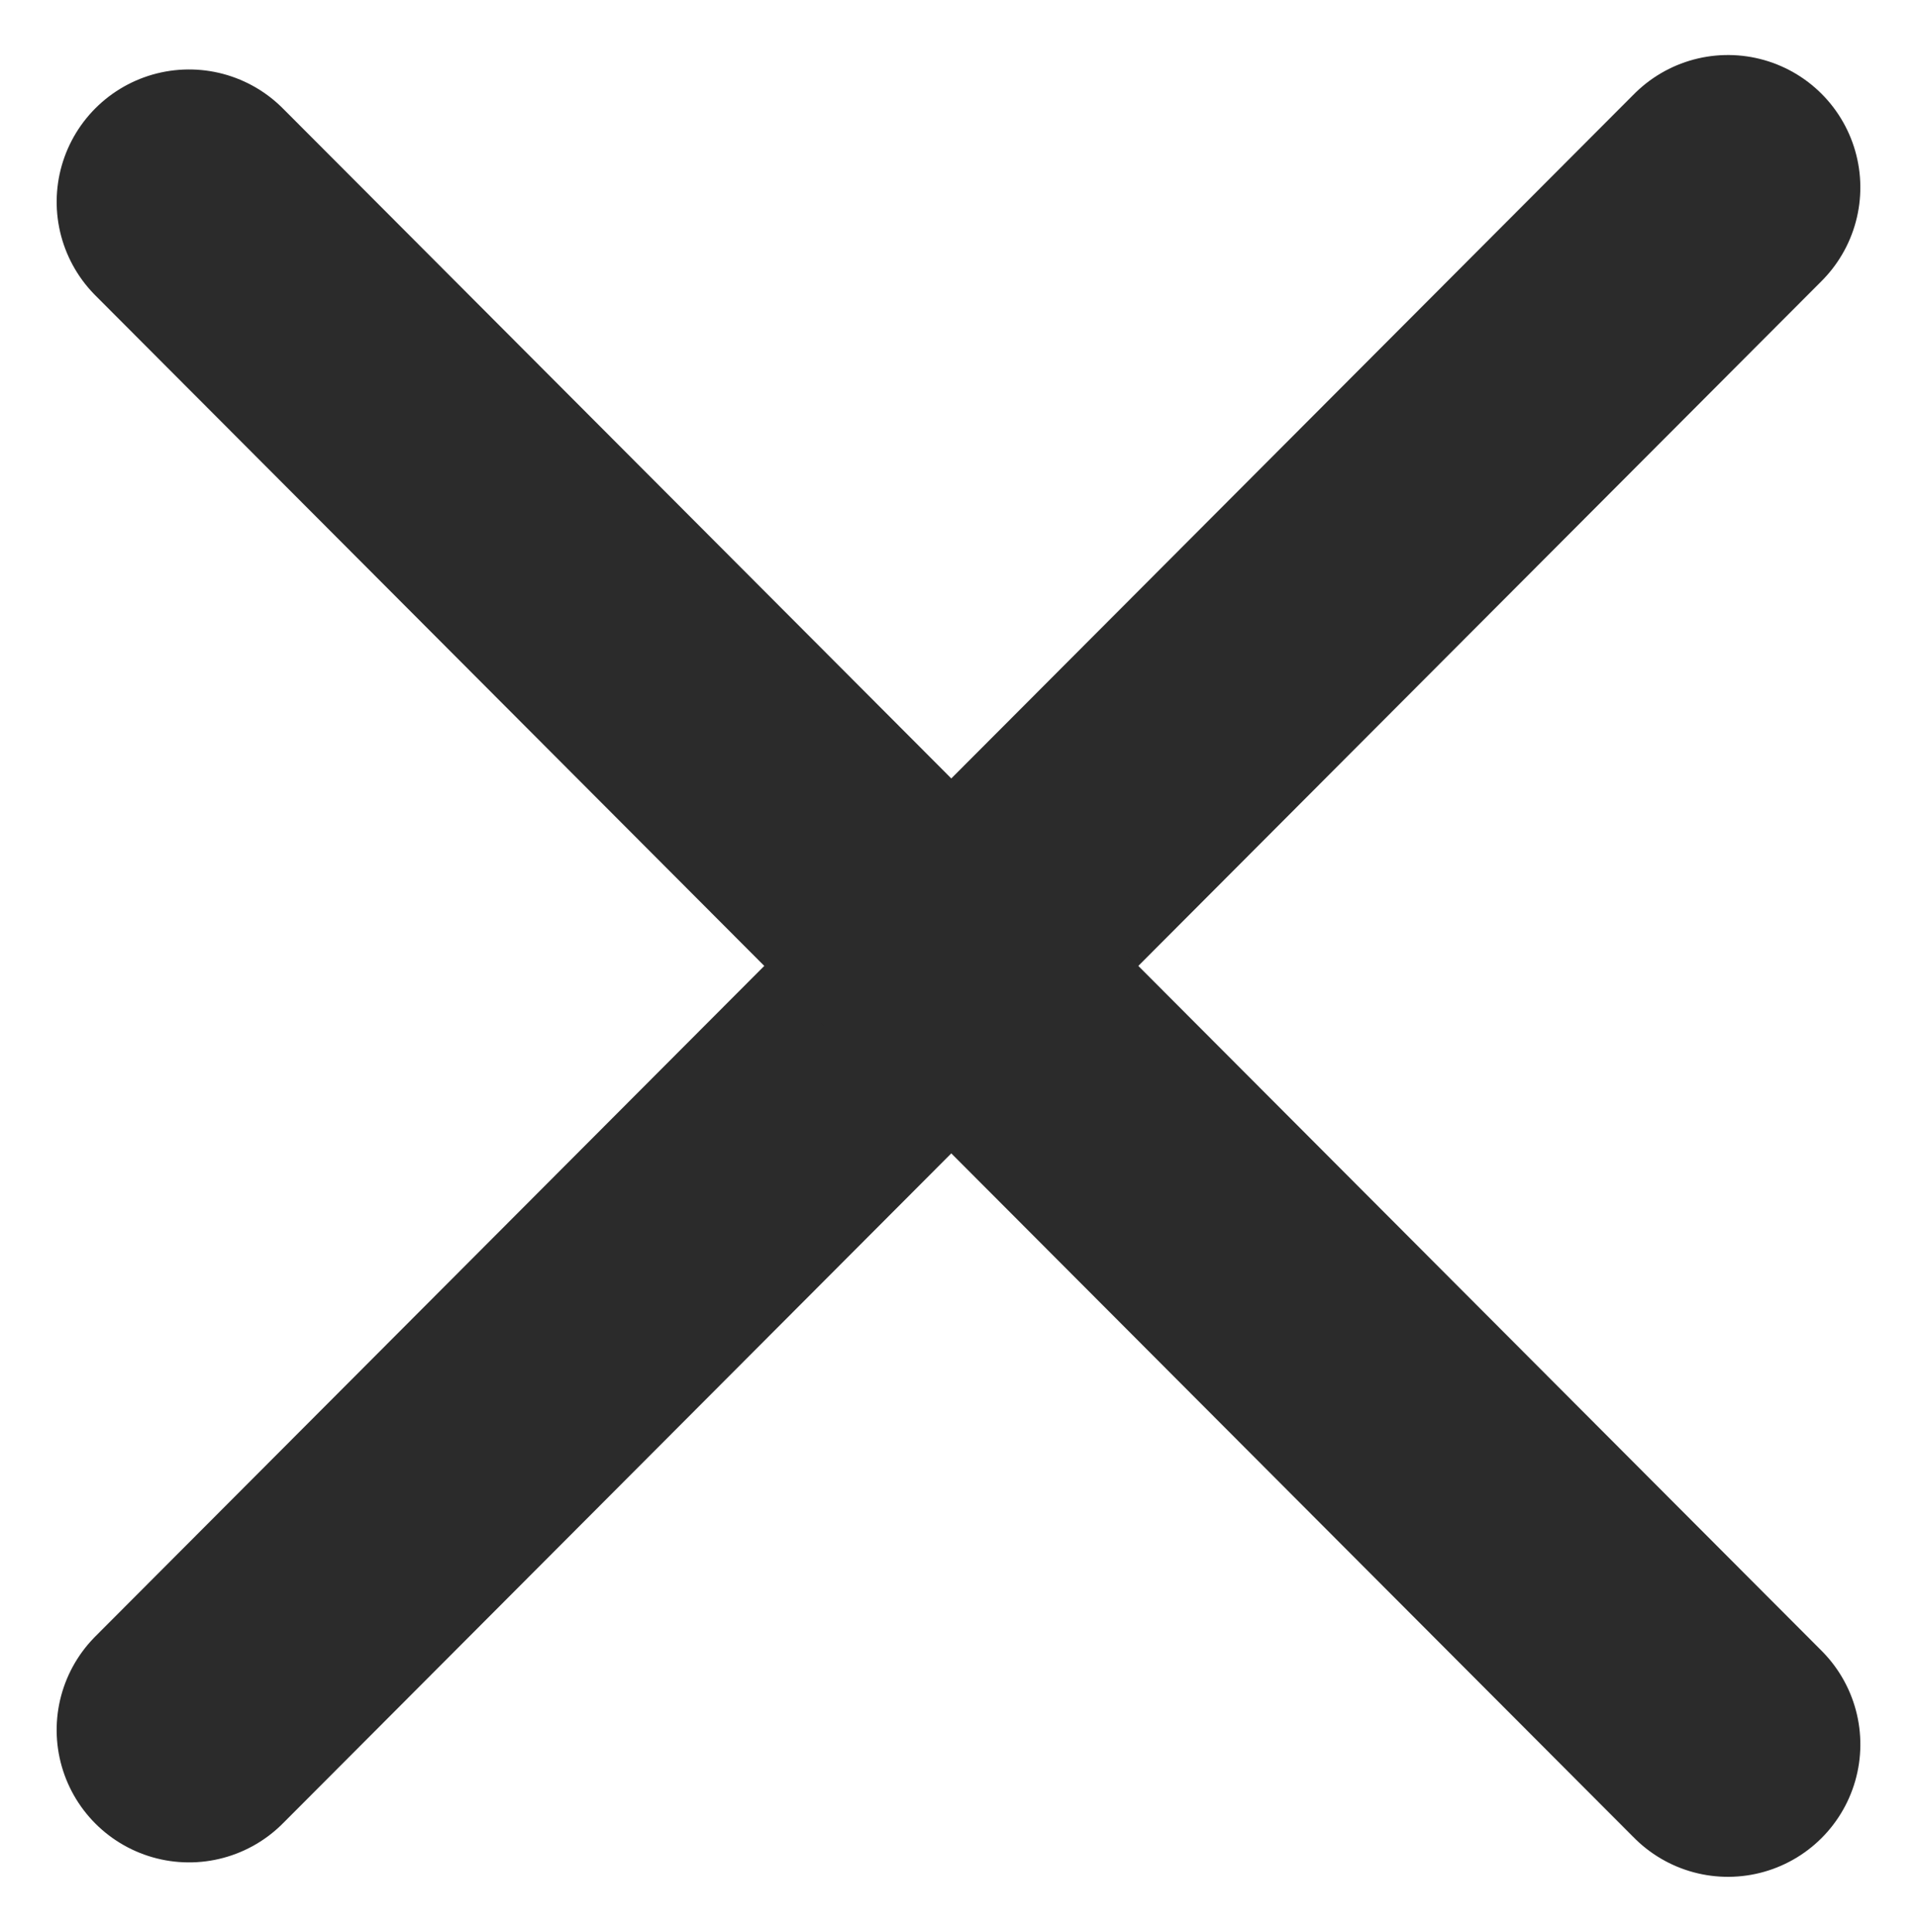 <svg xmlns="http://www.w3.org/2000/svg" width="28.96" height="29.178" viewBox="0 0 28.96 29.178">
  <g id="hamburger" transform="translate(1.436 1.417)">
    <line id="線_17" data-name="線 17" y1="0.035" x2="32.913" transform="translate(1.395 24.687) rotate(-45)" fill="none" stroke="#2b2b2b" stroke-linecap="round" stroke-width="4"/>
    <line id="線_18" data-name="線 18" x2="32.913" y2="0.035" transform="translate(1.42 1.632) rotate(45)" fill="none" stroke="#2b2b2b" stroke-linecap="round" stroke-width="4"/>
  </g>
</svg>
